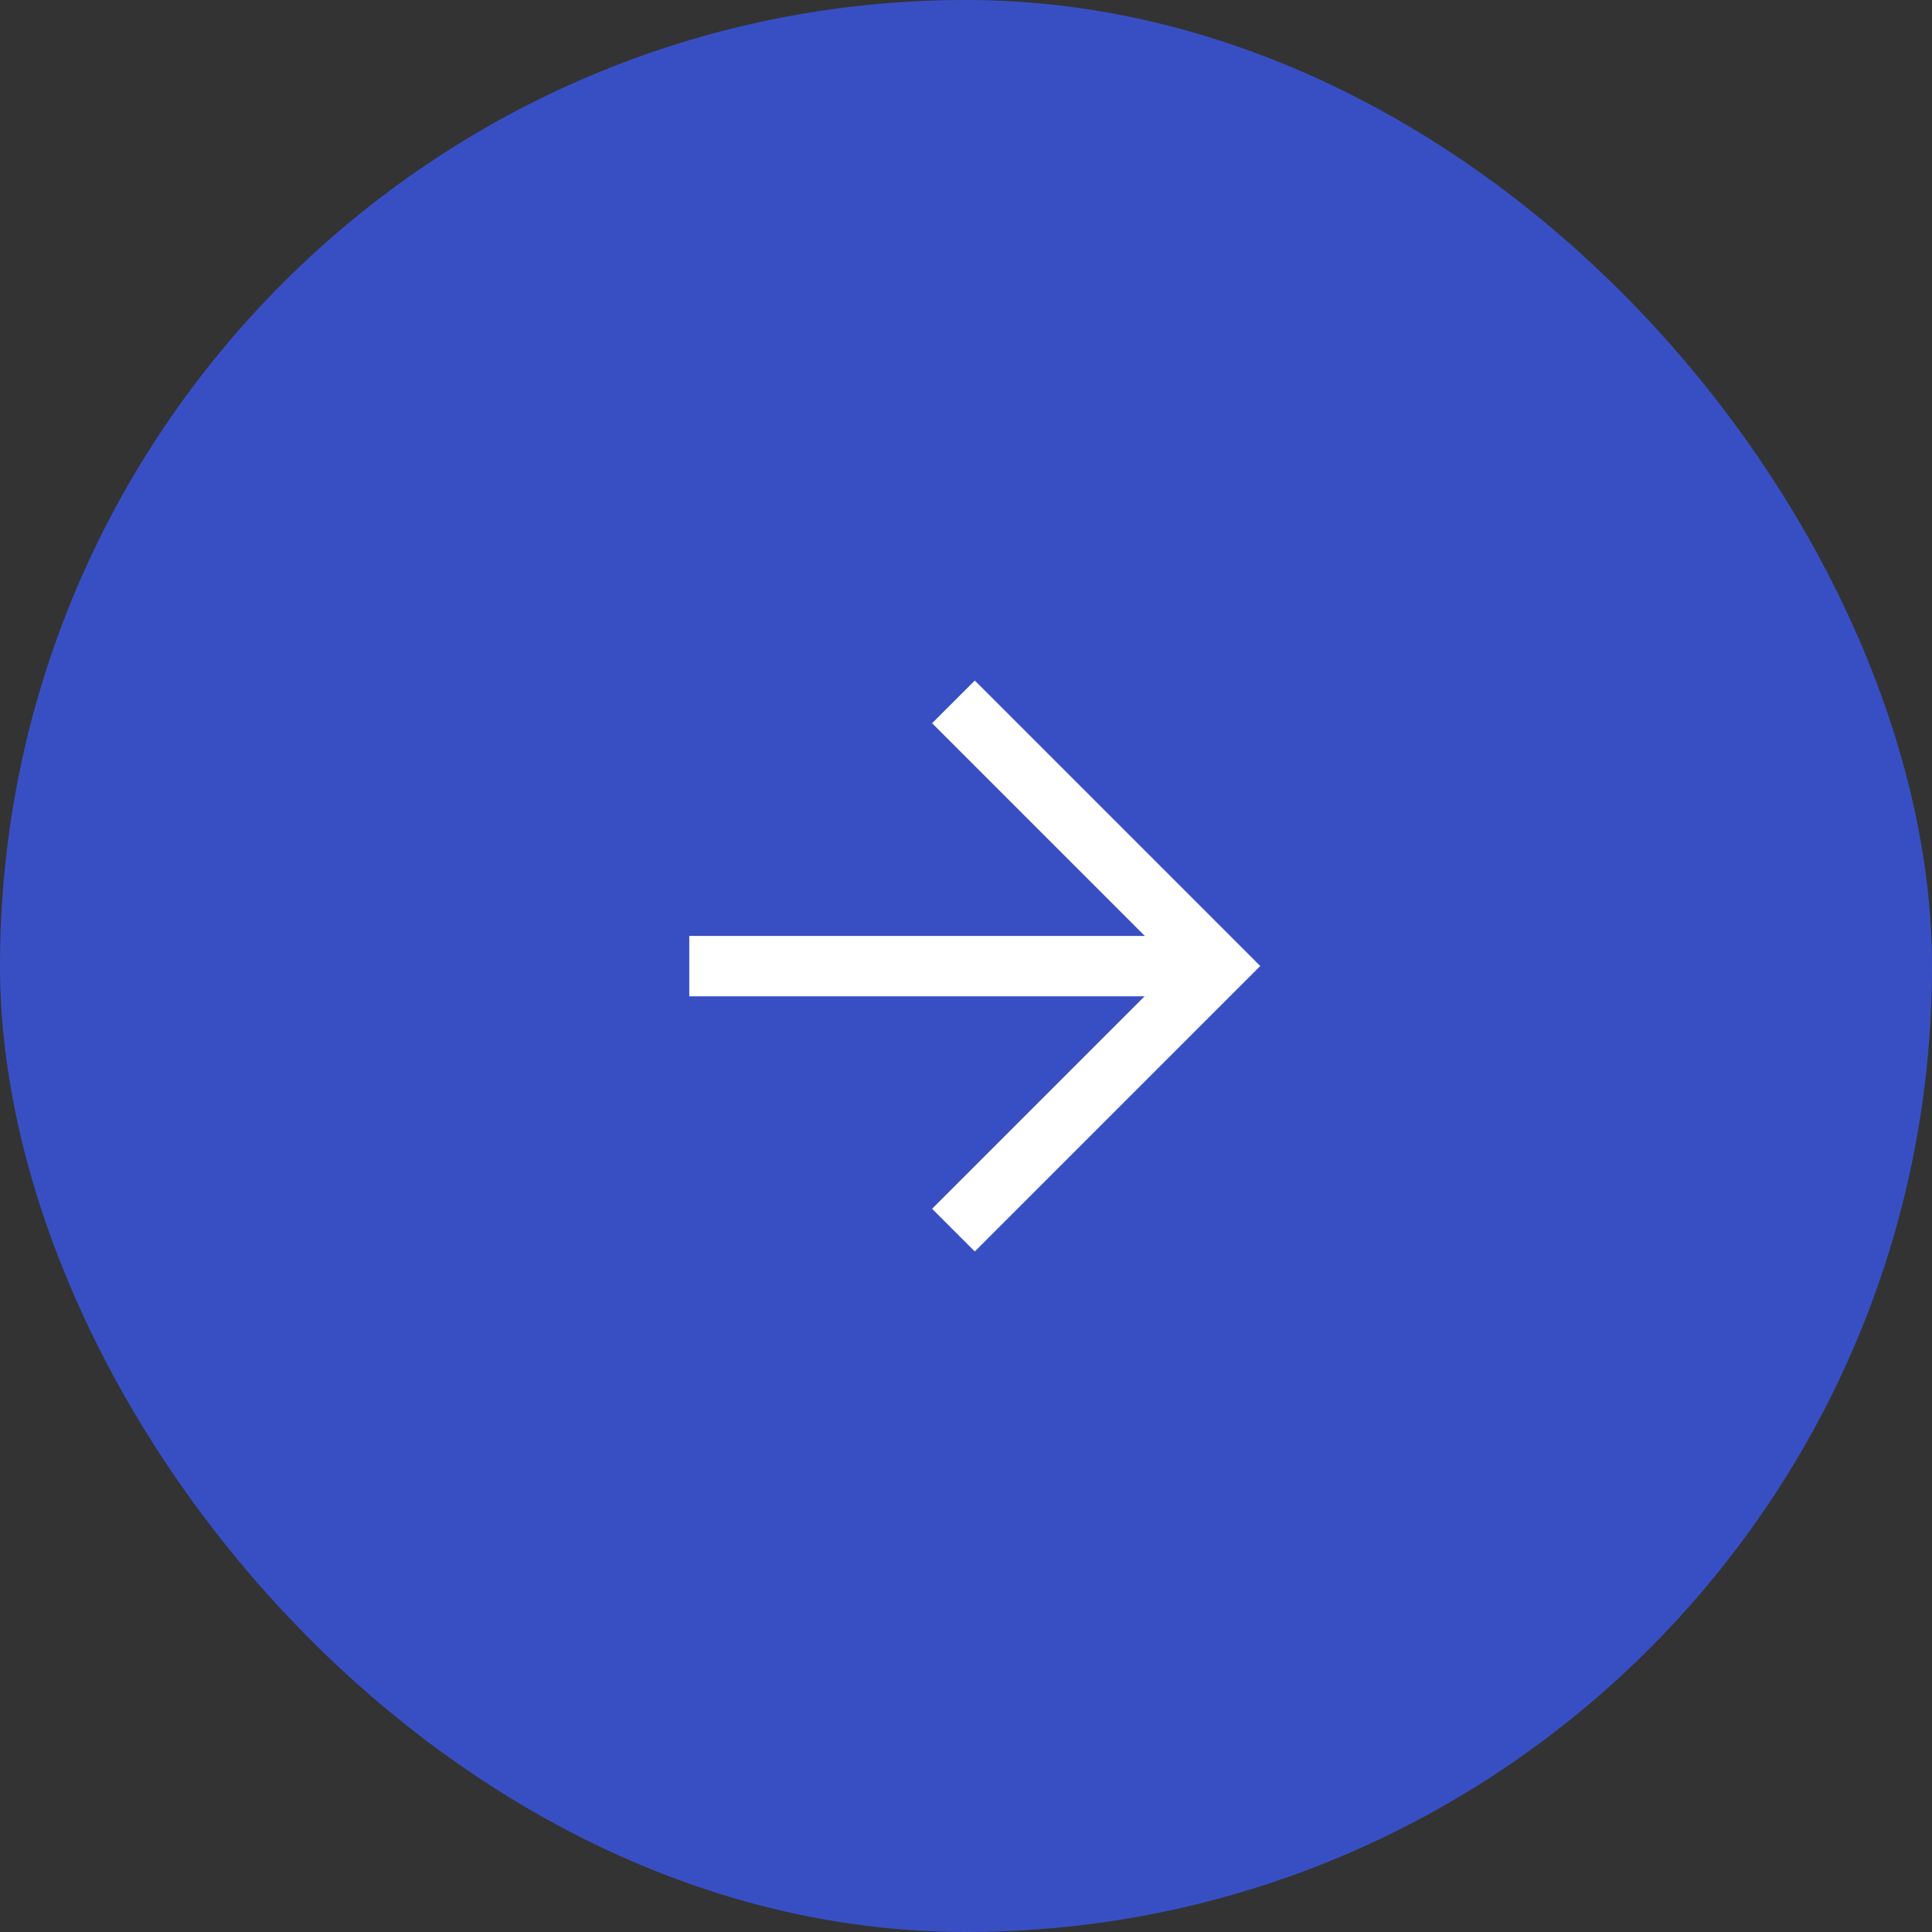 <svg width="48" height="48" viewBox="0 0 48 48" fill="none" xmlns="http://www.w3.org/2000/svg">
<rect x="0" y="0" width="48" height="48" fill="#333333" stroke="none"/>
<rect x="48" y="48" width="48" height="48" rx="24" transform="rotate(180 48 48)" fill="#384FC4"/>
<path d="M17.125 24.003L30.25 24.003" stroke="white" stroke-width="1.5"/>
<path d="M23.688 17.438L30.25 24L23.688 30.562" stroke="white" stroke-width="1.5"/>
</svg>
